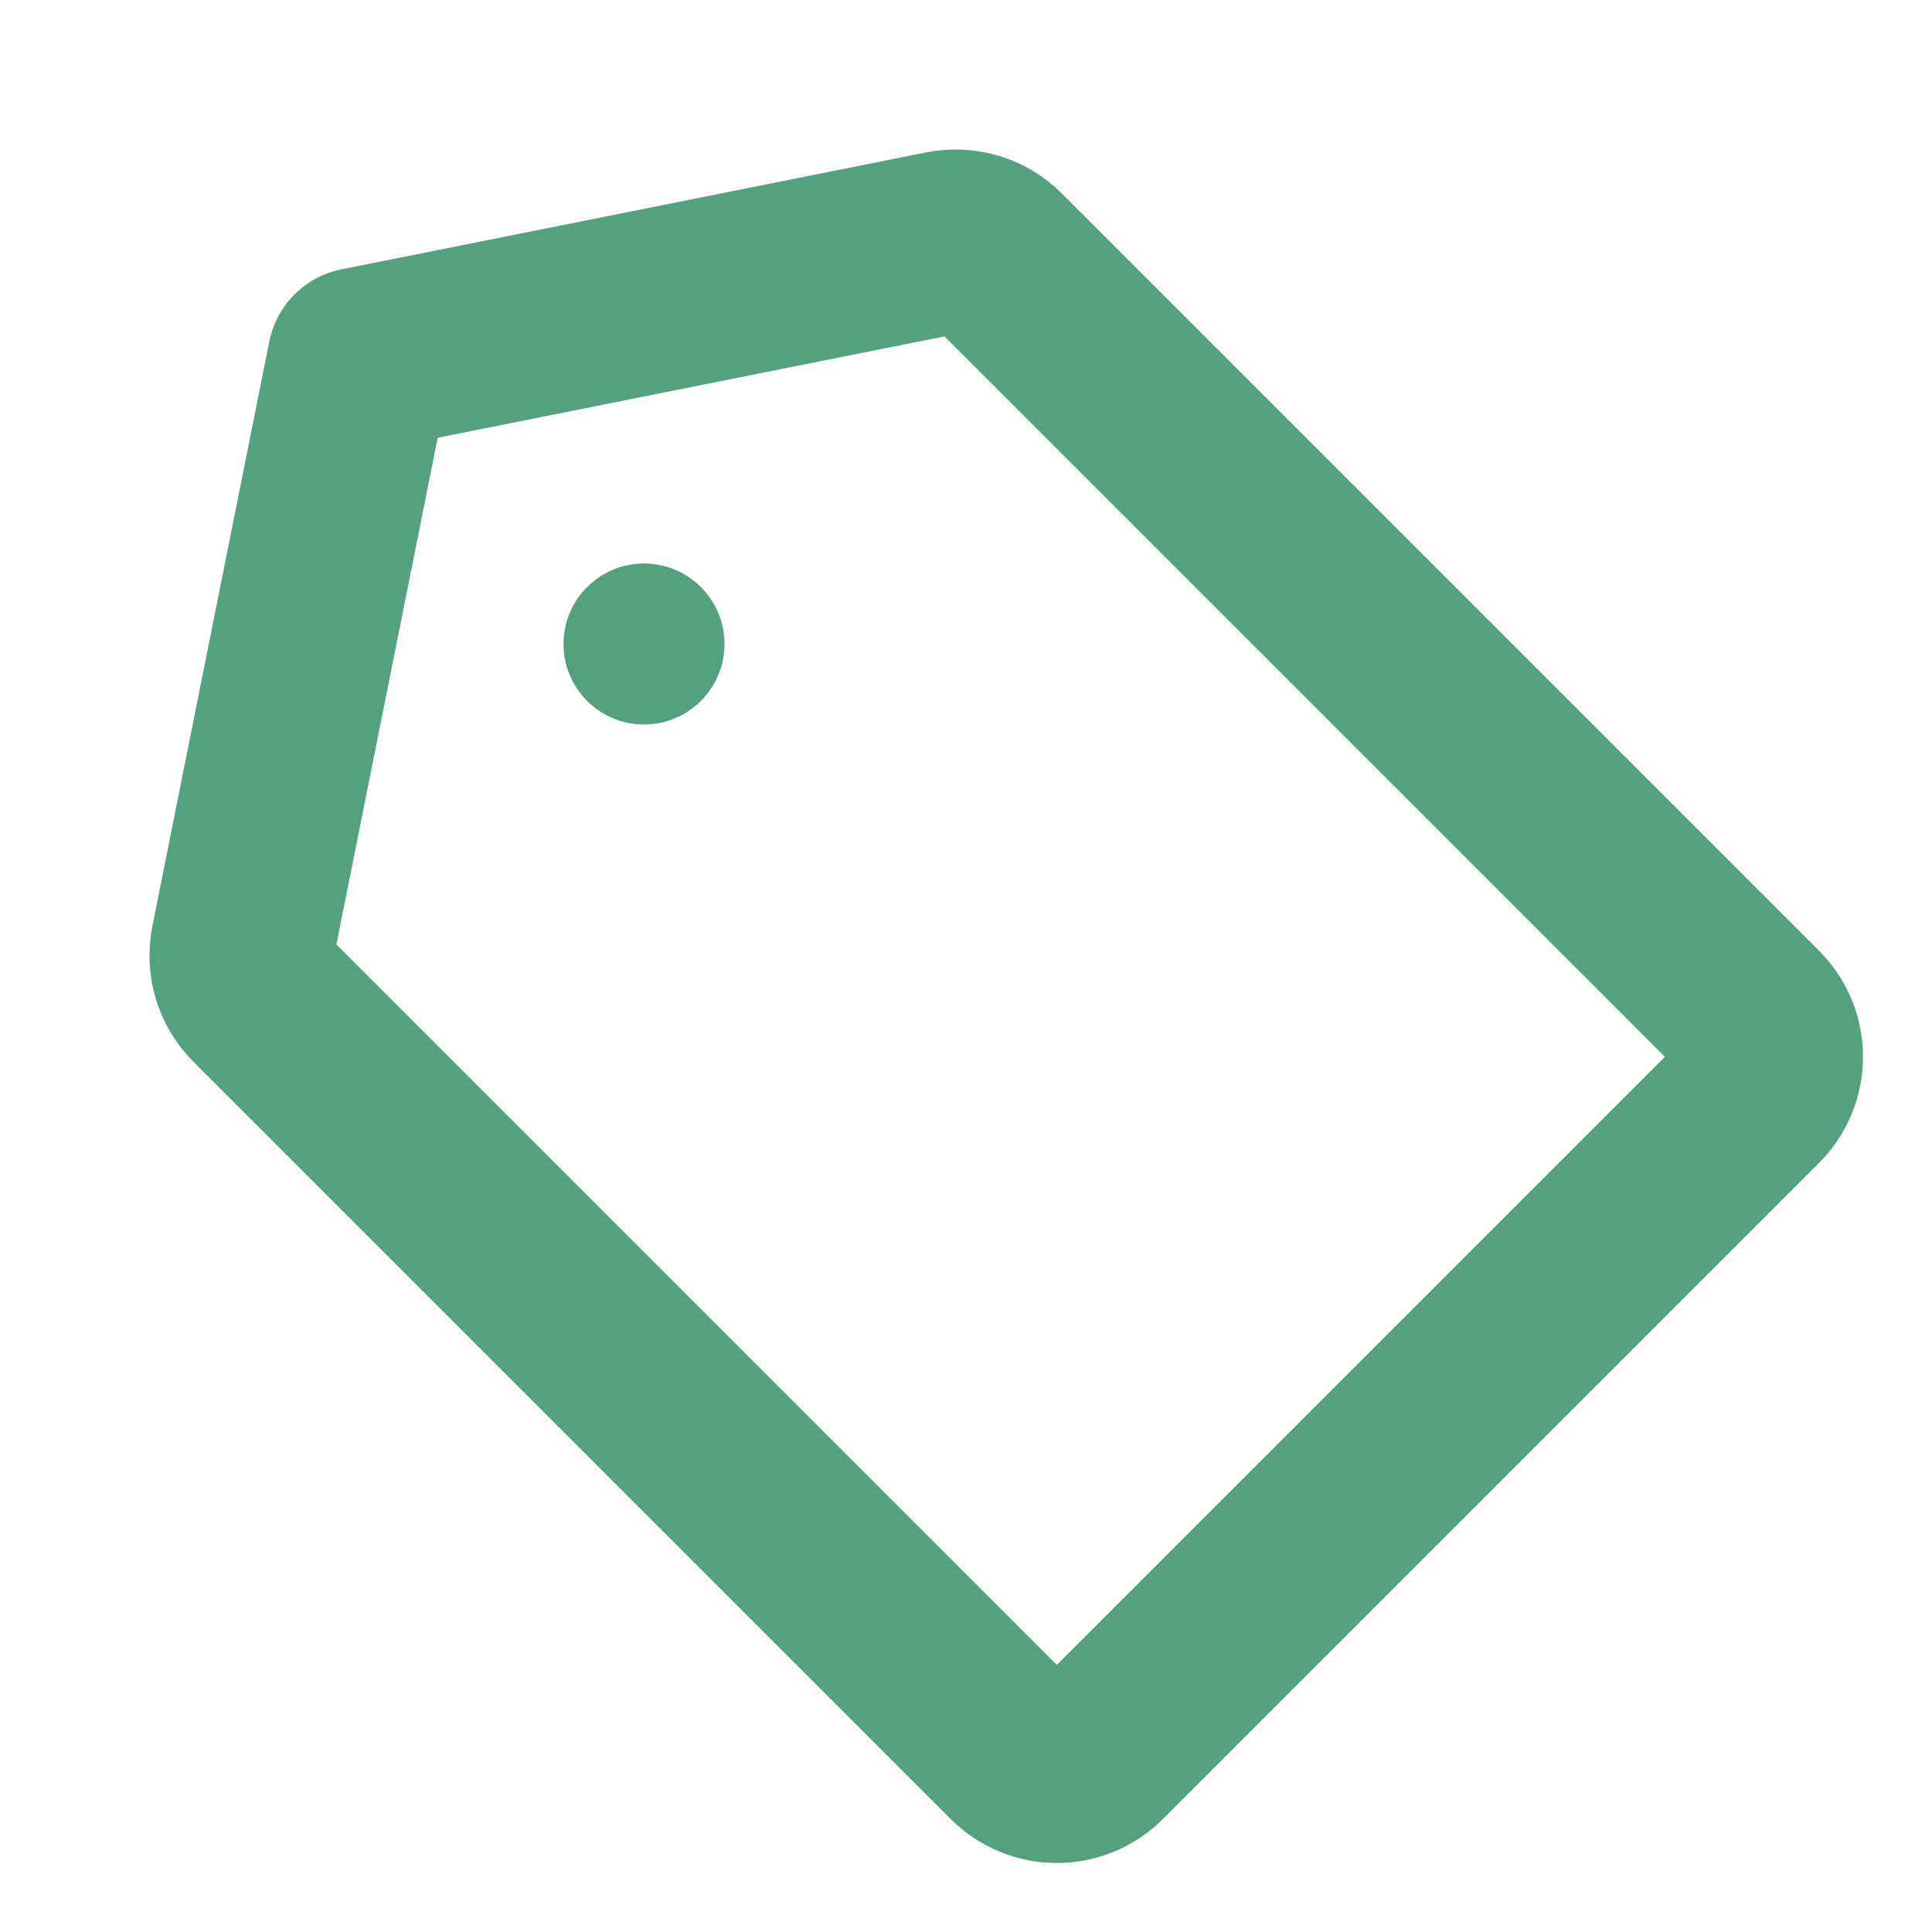 <?xml version="1.0" encoding="UTF-8"?> <svg xmlns="http://www.w3.org/2000/svg" width="21" height="21" viewBox="0 0 21 21" fill="none"> <path d="M10.264 2.637L3.908 3.908L2.637 10.264C2.617 10.366 2.622 10.471 2.652 10.571C2.682 10.67 2.736 10.761 2.81 10.834L11.041 19.065C11.1 19.124 11.169 19.17 11.246 19.202C11.322 19.234 11.404 19.25 11.487 19.25C11.57 19.25 11.652 19.234 11.728 19.202C11.805 19.17 11.874 19.124 11.933 19.065L19.065 11.933C19.124 11.874 19.17 11.805 19.202 11.728C19.234 11.652 19.25 11.57 19.25 11.487C19.25 11.404 19.234 11.322 19.202 11.246C19.17 11.169 19.124 11.1 19.065 11.041L10.834 2.81C10.761 2.736 10.67 2.682 10.571 2.652C10.471 2.622 10.366 2.617 10.264 2.637Z" stroke="#53A17E" stroke-width="2" stroke-linecap="round" stroke-linejoin="round"></path> <path d="M7 7.875C7.483 7.875 7.875 7.483 7.875 7C7.875 6.517 7.483 6.125 7 6.125C6.517 6.125 6.125 6.517 6.125 7C6.125 7.483 6.517 7.875 7 7.875Z" fill="#53A17E"></path> </svg> 